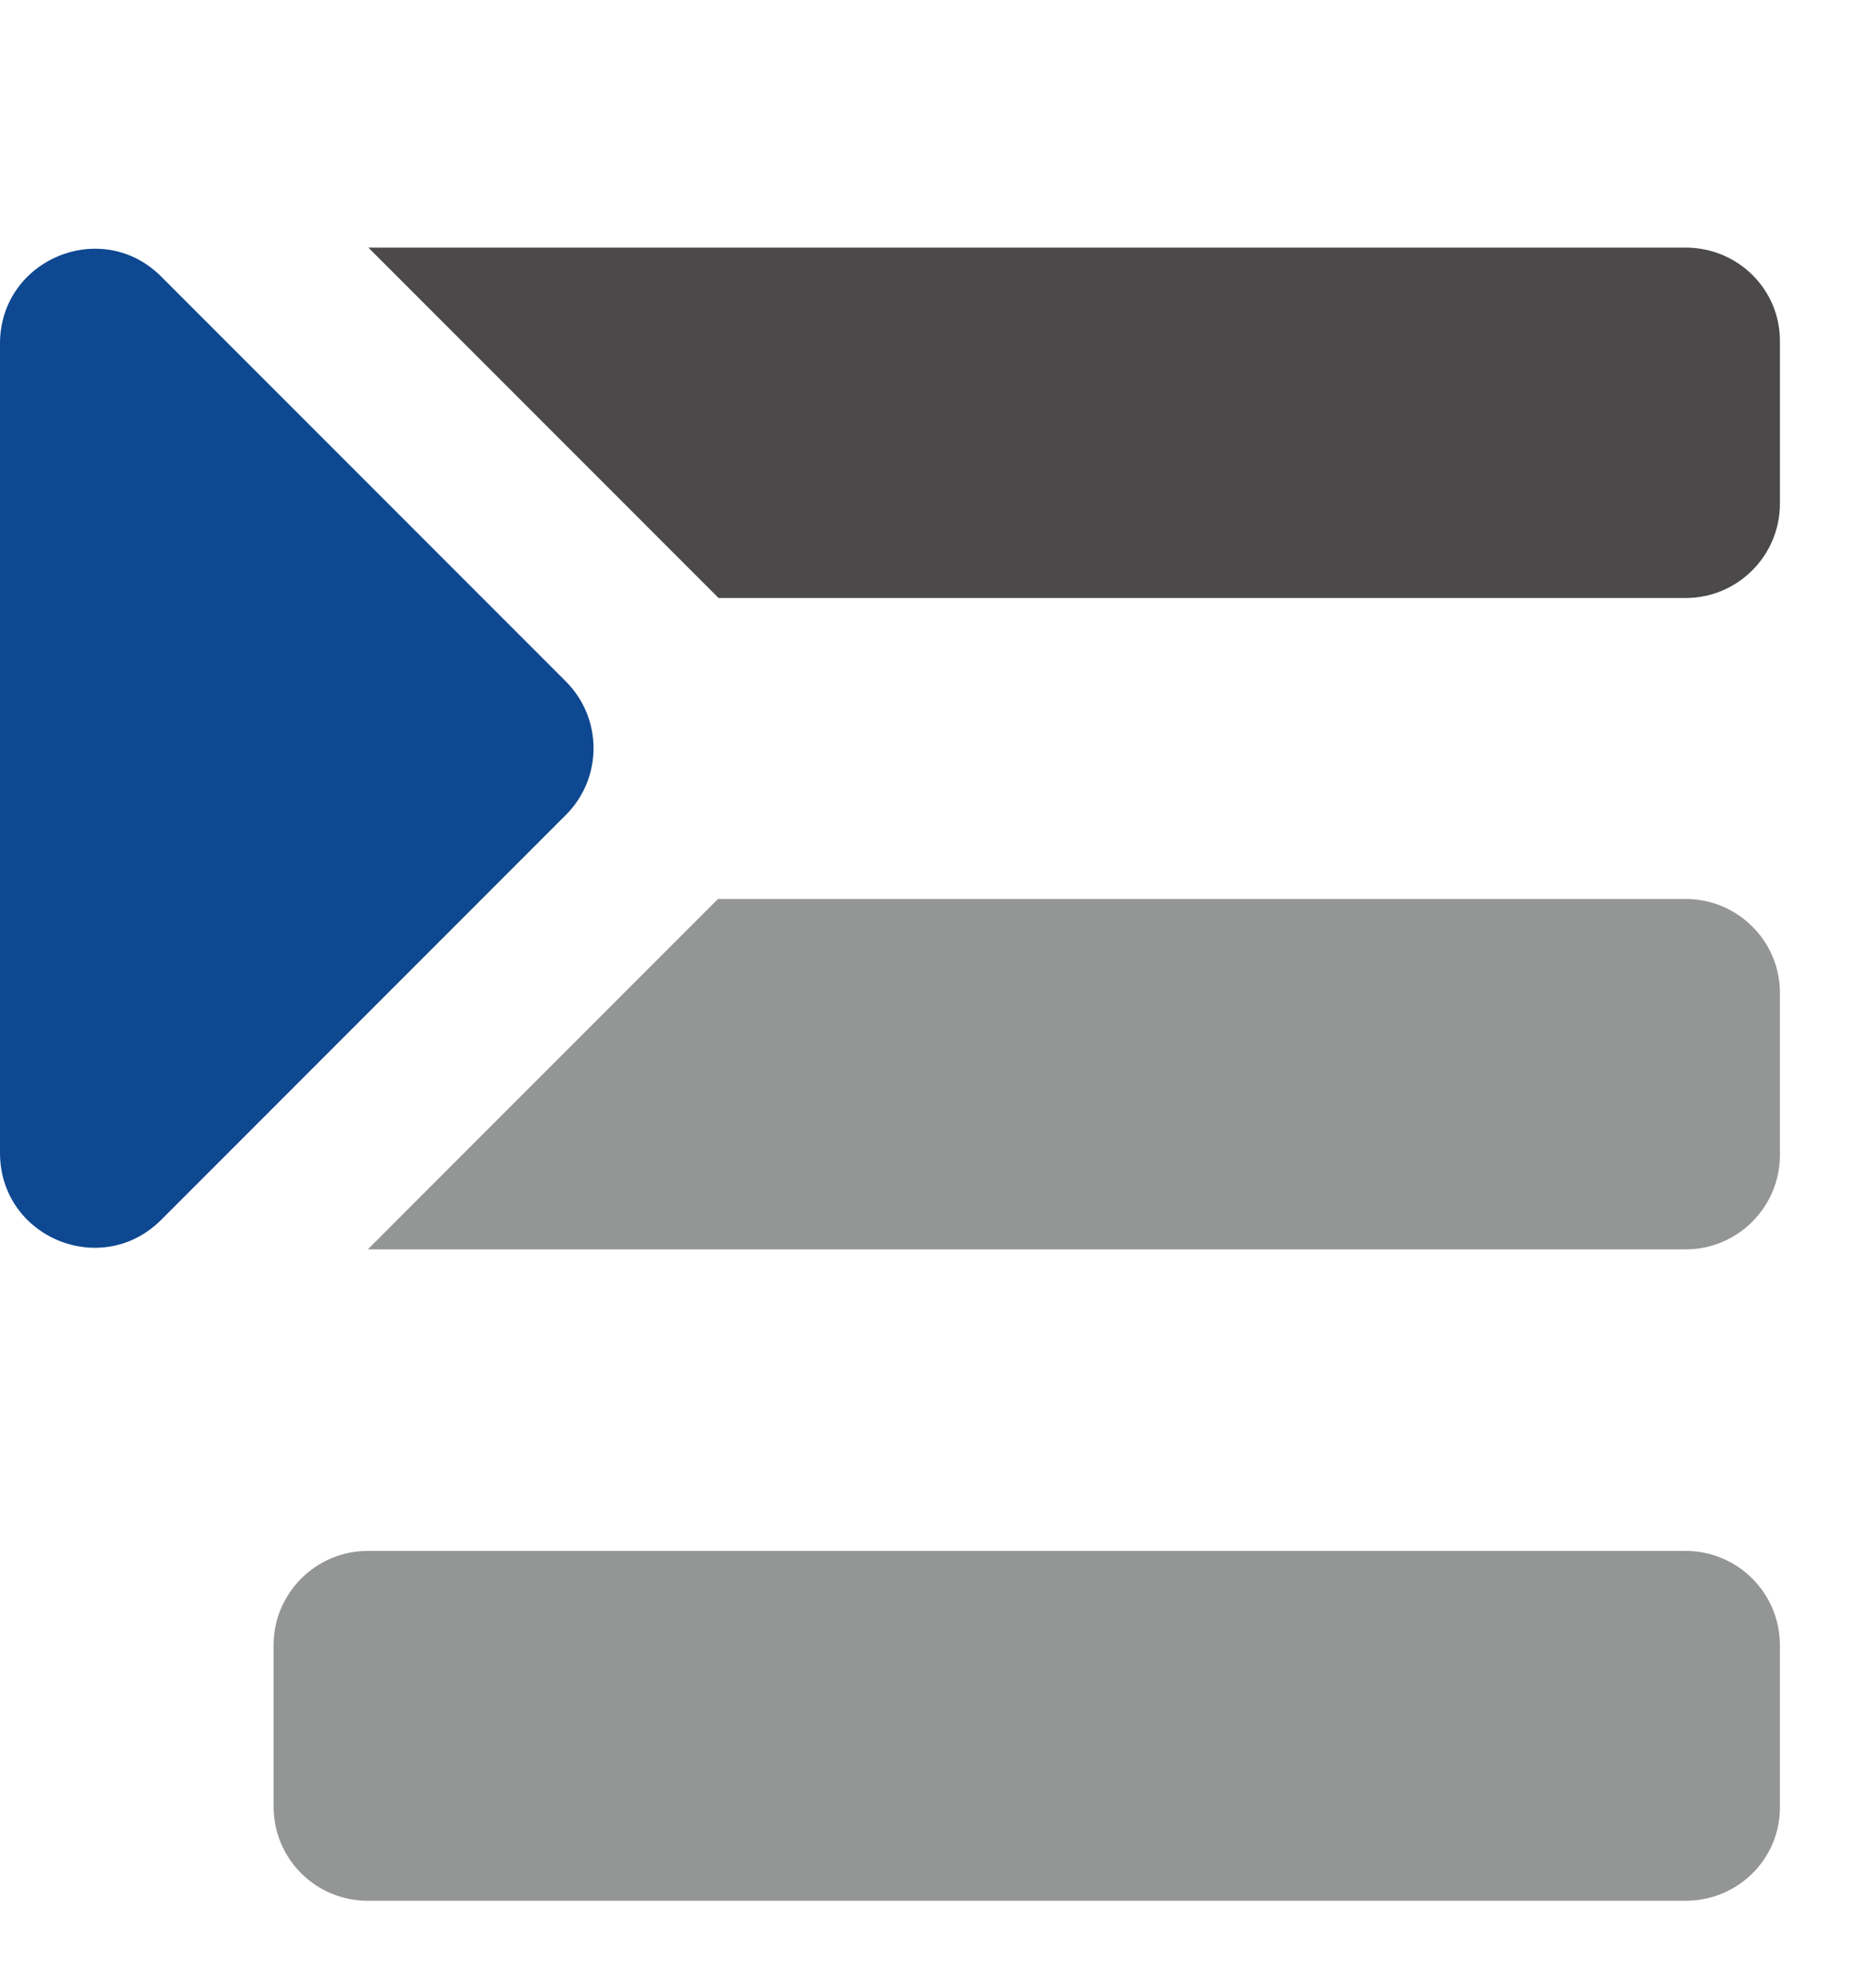 <?xml version="1.0" encoding="UTF-8" standalone="no"?>
<!DOCTYPE svg PUBLIC "-//W3C//DTD SVG 1.1//EN" "http://www.w3.org/Graphics/SVG/1.1/DTD/svg11.dtd">
<svg width="100%" height="100%" viewBox="0 0 33 35" version="1.1" xmlns="http://www.w3.org/2000/svg" xmlns:xlink="http://www.w3.org/1999/xlink" xml:space="preserve" xmlns:serif="http://www.serif.com/" style="fill-rule:evenodd;clip-rule:evenodd;stroke-linejoin:round;stroke-miterlimit:2;">
    <g id="Icon">
        <g>
            <path d="M29.7,33.47L6.48,33.47C5.56,33.47 4.82,32.73 4.82,31.81L4.82,28.97C4.82,28.05 5.57,27.31 6.48,27.31L29.7,27.31C30.62,27.31 31.36,28.06 31.36,28.97L31.36,31.81C31.37,32.73 30.62,33.47 29.7,33.47" style="fill:rgb(148,149,149);fill-rule:nonzero;"/>
            <path d="M2.84,21.48L9.97,14.35C10.62,13.7 10.62,12.65 9.97,12L2.84,4.87C1.79,3.82 0,4.57 0,6.05L0,20.3C0,21.79 1.79,22.53 2.84,21.48" style="fill:rgb(14,72,145);fill-rule:nonzero;"/>
            <path d="M29.7,4.36L6.49,4.36L12.66,10.53L29.7,10.53C30.62,10.53 31.36,9.78 31.36,8.87L31.36,6.02C31.37,5.1 30.62,4.36 29.7,4.36" style="fill:rgb(75,73,74);fill-rule:nonzero;"/>
            <path d="M29.7,15.83L12.65,15.83L6.48,22L29.7,22C30.62,22 31.36,21.25 31.36,20.34L31.36,17.5C31.37,16.58 30.62,15.83 29.7,15.83" style="fill:rgb(148,149,149);fill-rule:nonzero;"/>
        </g>
    </g>
</svg>
